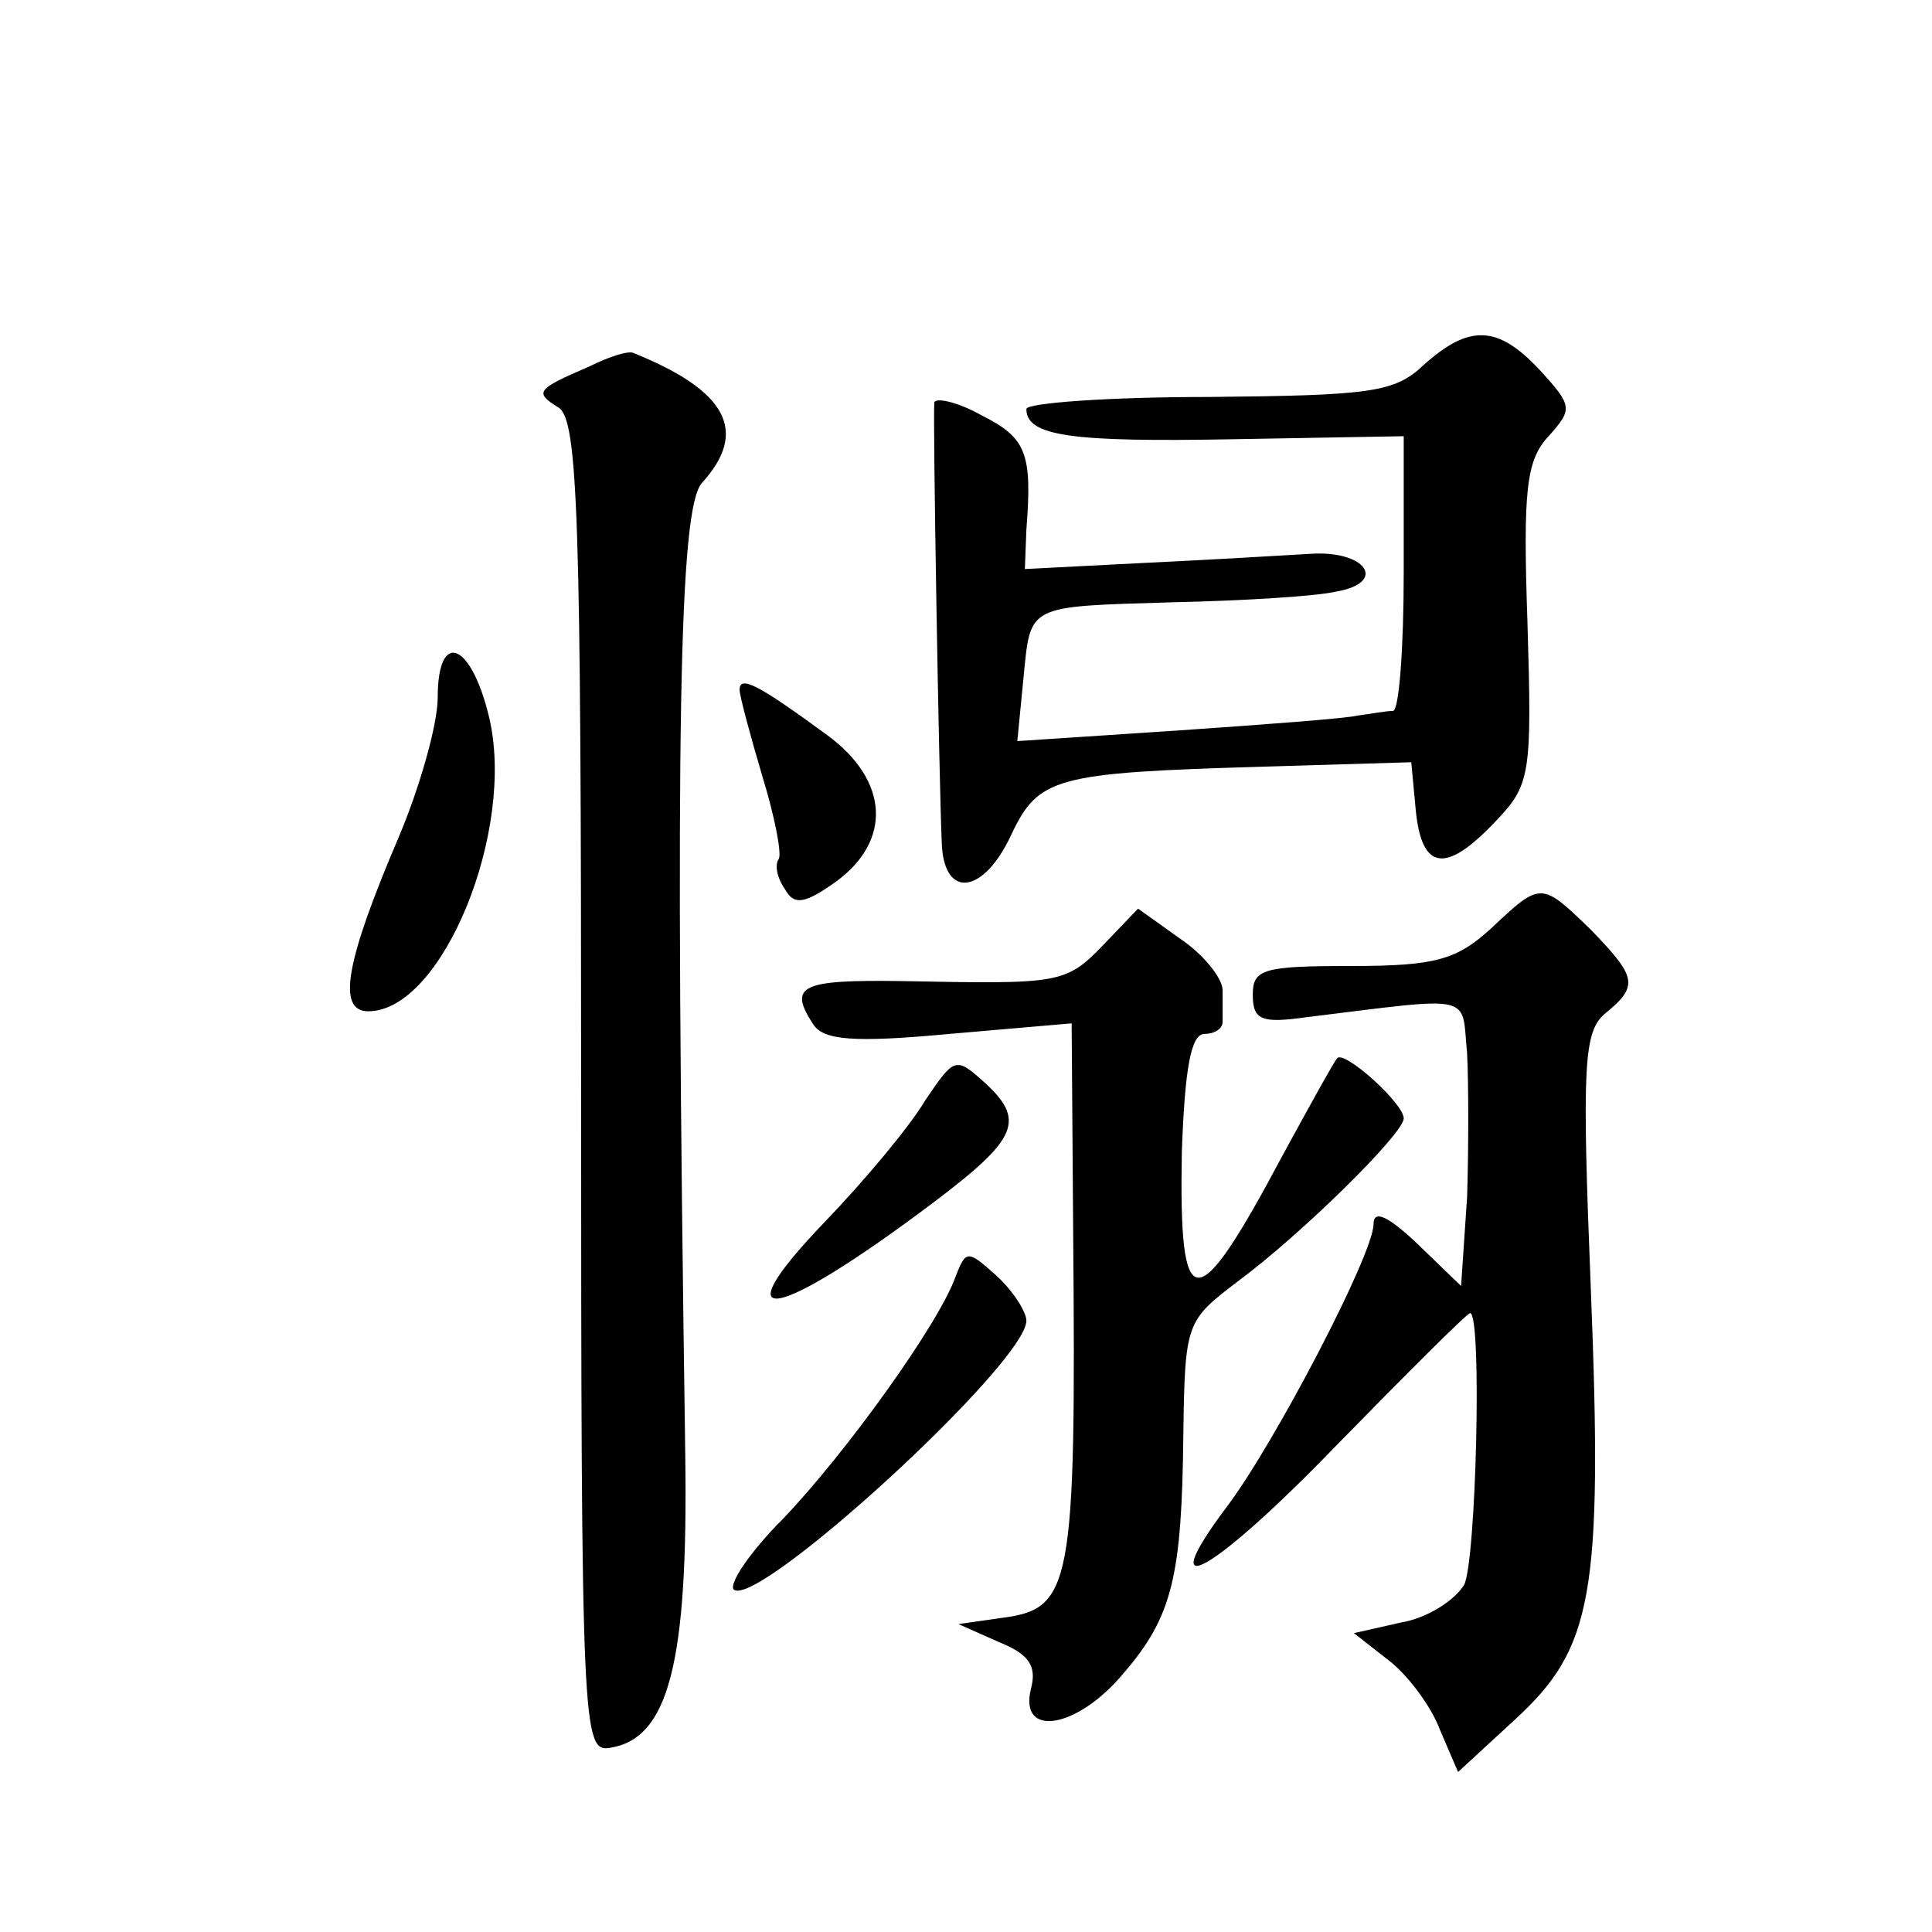 <?xml version="1.0" standalone="no"?>
<!DOCTYPE svg PUBLIC "-//W3C//DTD SVG 20010904//EN"
 "http://www.w3.org/TR/2001/REC-SVG-20010904/DTD/svg10.dtd">
<svg version="1.0" xmlns="http://www.w3.org/2000/svg"
 width="128pt" height="128pt" viewBox="0 0 128 128"
 preserveAspectRatio="xMidYMid meet">
<g transform="translate(0,128) scale(0.1,-0.1)"
fill="#0" stroke="none">
<path d="M943 1038 c-19 -18 -35 -20 -142 -21 -67 0 -121 -4 -121 -8 0 -18 30 -22
137 -20 l113 2 0 -90 c0 -50 -3 -91 -7 -92 -5 0 -15 -2 -23 -3 -8 -2 -62 -6 -120
-10 l-106 -7 4 41 c5 50 1 48 100 51 46 1 94 4 107 7 35 6 20 28 -18 25 -18 -1
-67 -4 -110 -6 l-78 -4 1 26 c4 51 0 61 -30 76 -16 9 -31 12 -31 8 -1 -8 3 -247
5 -293 2 -36 28 -32 46 7 18 38 29 41 165 45 l100 3 3 -32 c4 -40 20 -42 53 -7
23 24 24 31 21 131 -3 88 -1 108 14 124 16 18 16 20 -6 44 -28 30 -47 30 -77 3z
M390 1037 c-35 -15 -36 -17 -20 -27 13 -8 15 -73 15 -450 0 -426 1 -441 19 -438
39 6 52 56 50 194 -7 484 -4 627 11 644 31 34 17 61 -45 86 -3 2 -16 -2 -30 -9z
M290 818 c0 -18 -12 -60 -26 -93 -35 -82 -41 -115 -20 -115 49 0 98 120 80 195
-12 50 -34 58 -34 13z M490 823 c0 -4 7 -30 15 -57 8 -26 13 -51 11 -55 -3 -4 -1
-13 4 -20 6 -11 13 -10 34 5 37 27 35 67 -6 97 -45 33 -58 40 -58 30z M988 665
c-23 -21 -37 -25 -93 -25 -58 0 -65 -2 -65 -19 0 -17 6 -19 35 -15 114 14 103 16
107 -24 1 -20 1 -63 0 -95 l-4 -59 -29 28 c-19 18 -29 23 -29 13 0 -20 -66 -146
-97 -187 -51 -68 -9 -44 73 41 47 48 86 87 88 87 8 0 4 -165 -4 -180 -6 -10 -24
-22 -42 -25 l-31 -7 23 -18 c12 -9 28 -30 34 -46 l12 -28 38 35 c51 47 58 82 50
284 -6 150 -5 172 10 184 22 18 20 24 -10 55 -33 32 -33 32 -66 1z M731 654 c-25
-26 -29 -26 -133 -24 -68 1 -76 -3 -59 -29 7 -10 26 -12 90 -6 l81 7 1 -138 c2
-237 -1 -250 -48 -256 l-28 -4 27 -12 c20 -8 25 -16 21 -31 -8 -33 31 -26 61 10
33 38 39 65 40 159 1 74 2 75 36 101 42 31 110 98 110 108 0 10 -39 45 -44 40 -2
-2 -18 -31 -36 -64 -58 -109 -69 -109 -67 2 2 55 6 78 15 78 6 0 12 3 12 8 0 4
0 13 0 21 0 8 -13 24 -28 34 l-28 20 -23 -24z M613 551 c-10 -17 -40 -53 -67 -81
-69 -72 -33 -66 72 13 57 43 62 55 33 81 -18 16 -19 15 -38 -13z M633 434 c-11
-31 -72 -116 -114 -160 -22 -22 -36 -43 -33 -47 15 -14 194 150 194 178 0 6 -9
20 -20 30 -19 17 -20 17 -27 -1z"/>
</g>
</svg>
